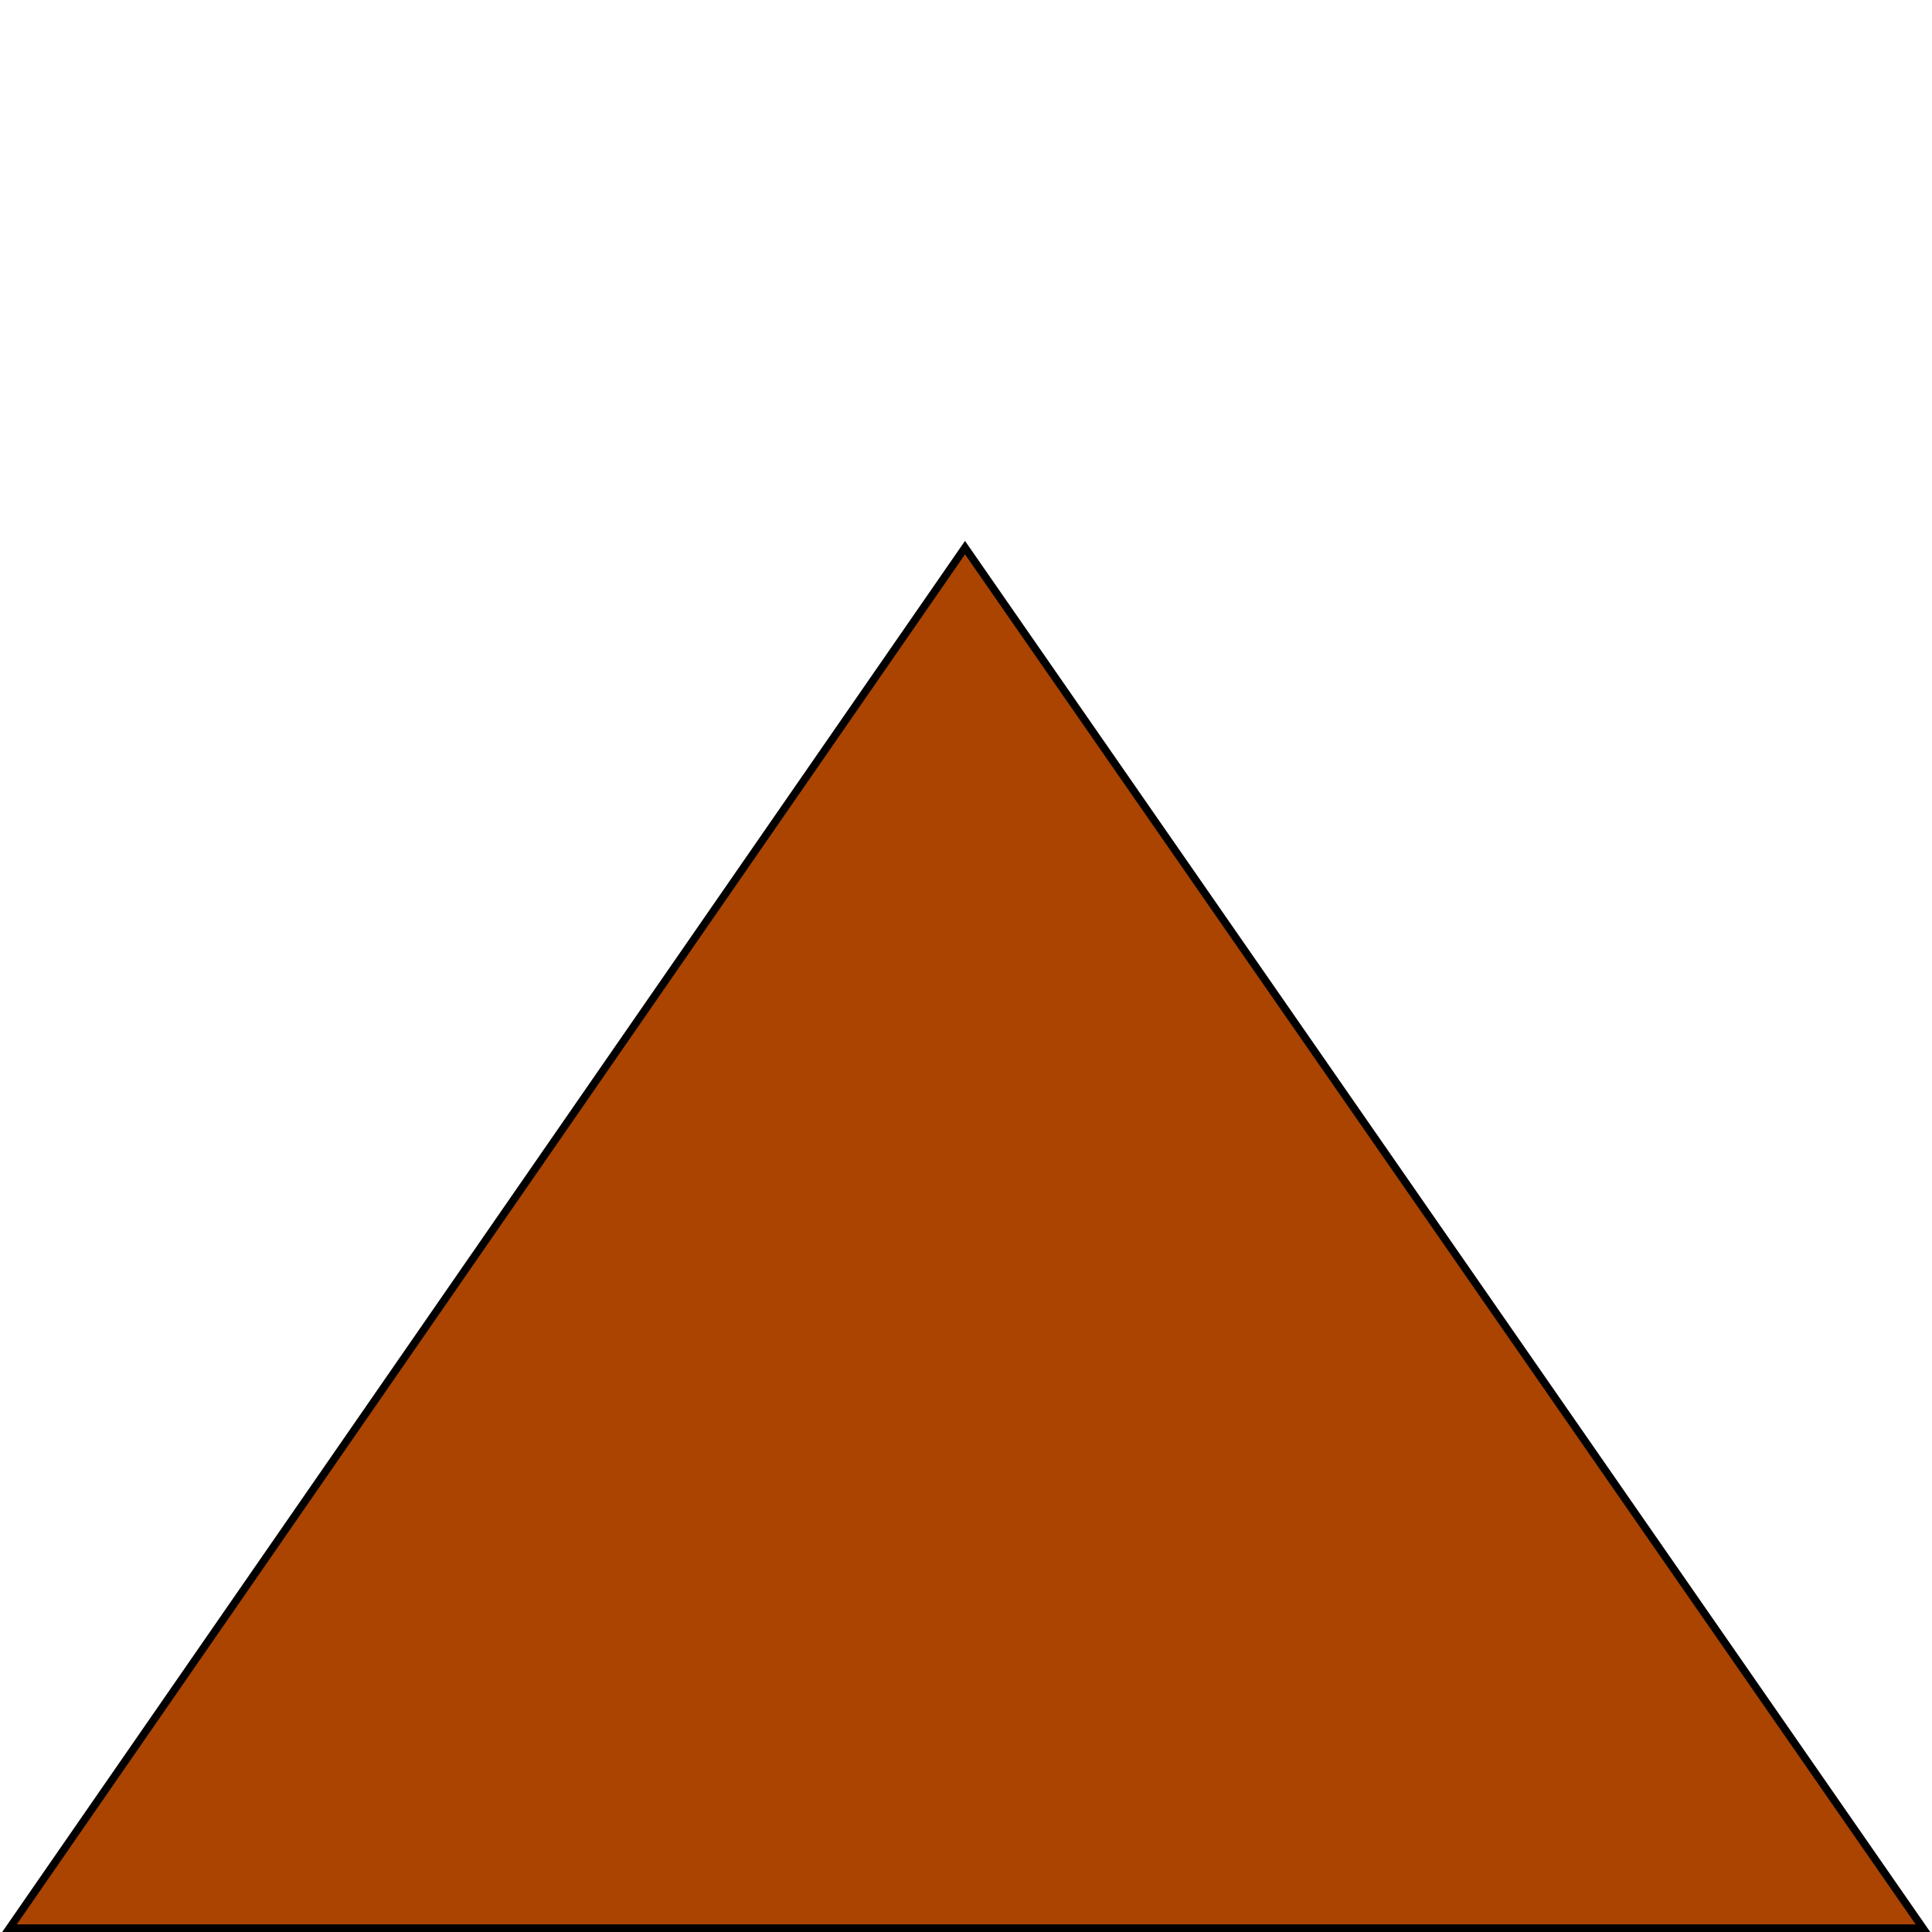 <svg xmlns="http://www.w3.org/2000/svg" viewBox="0 0 400 400"><path d="m199.92 110.63l-197.83 285.83 396.16-.002z" fill="#a40" fill-rule="evenodd" stroke="#000" stroke-width="1.584" transform="translate(-.125 2.75)"/></svg>